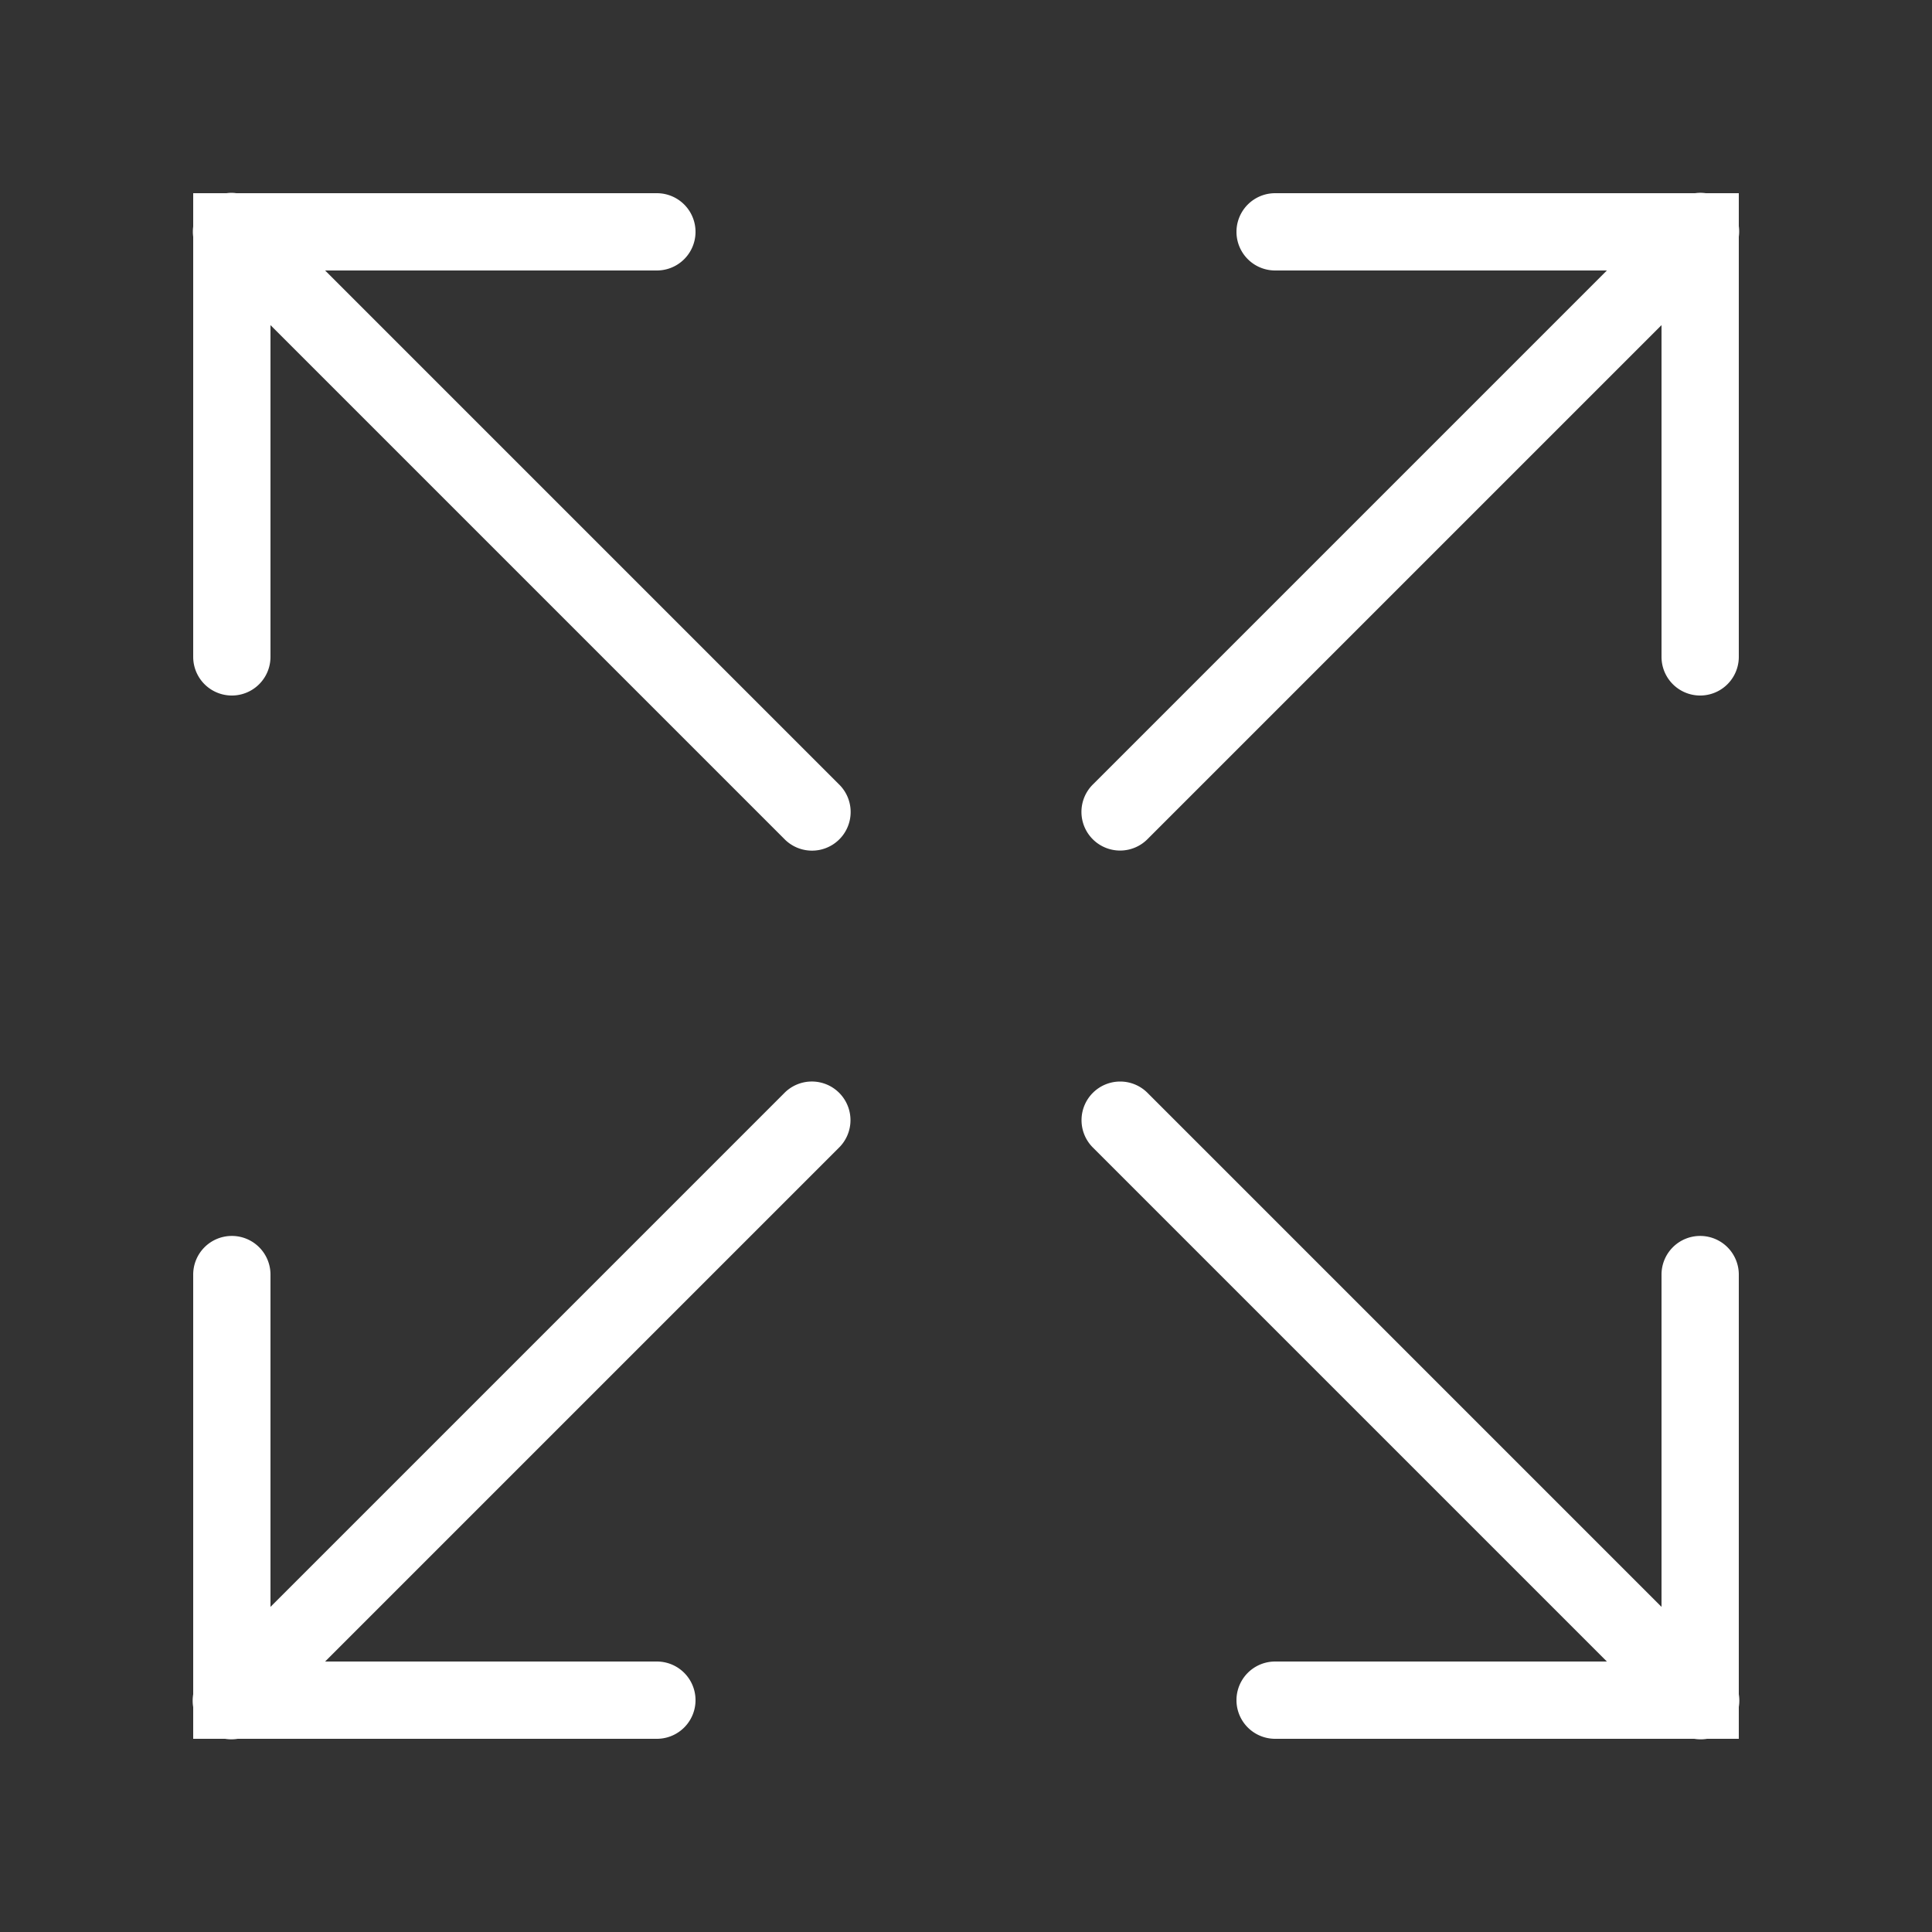 <svg xmlns="http://www.w3.org/2000/svg" xmlns:xlink="http://www.w3.org/1999/xlink" viewBox="0 0 50 50" fill="#FFFFFF">
  <rect x="0" y="0" width="50" height="50" fill="#333333" stroke="none"/>
  <path d="M5.99 4.99 A 1 1 0 0 0 5.861 5L5 5L5 5.863 A 1 1 0 0 0 5 6.129L5 17 A 1 1 0 1 0 7 17L7 8.414L20.293 21.707 A 1 1 0 0 0 21.109 22.01 A 1 1 0 0 0 21.207 21.996 A 1 1 0 0 0 21.707 20.293L8.414 7L17 7 A 1 1 0 1 0 17 5L6.117 5 A 1 1 0 0 0 5.99 4.99 z M 43.98 4.99 A 1 1 0 0 0 43.869 5L33 5 A 1 1 0 1 0 33 7L41.586 7L28.293 20.293 A 1 1 0 1 0 29.707 21.707L43 8.414L43 17 A 1 1 0 1 0 45 17L45 6.127 A 1 1 0 0 0 45 5.852L45 5L44.146 5 A 1 1 0 0 0 43.98 4.99 z M 20.98 27.99 A 1 1 0 0 0 20.293 28.293L7 41.586L7 33 A 1 1 0 0 0 5.984 31.986 A 1 1 0 0 0 5 33L5 43.848 A 1 1 0 0 0 5 44.18L5 45L5.824 45 A 1 1 0 0 0 6.152 45L17 45 A 1 1 0 1 0 17 43L8.414 43L21.707 29.707 A 1 1 0 0 0 20.98 27.99 z M 28.99 27.99 A 1 1 0 0 0 28.244 29.656 A 1 1 0 0 0 28.293 29.707L41.586 43L33 43 A 1 1 0 1 0 33 45L43.848 45 A 1 1 0 0 0 44.18 45L45 45L45 44.176 A 1 1 0 0 0 45 43.848L45 33 A 1 1 0 0 0 43.984 31.986 A 1 1 0 0 0 43 33L43 41.586L29.707 28.293 A 1 1 0 0 0 28.99 27.99 z" fill="#FFFFFF" />
</svg>